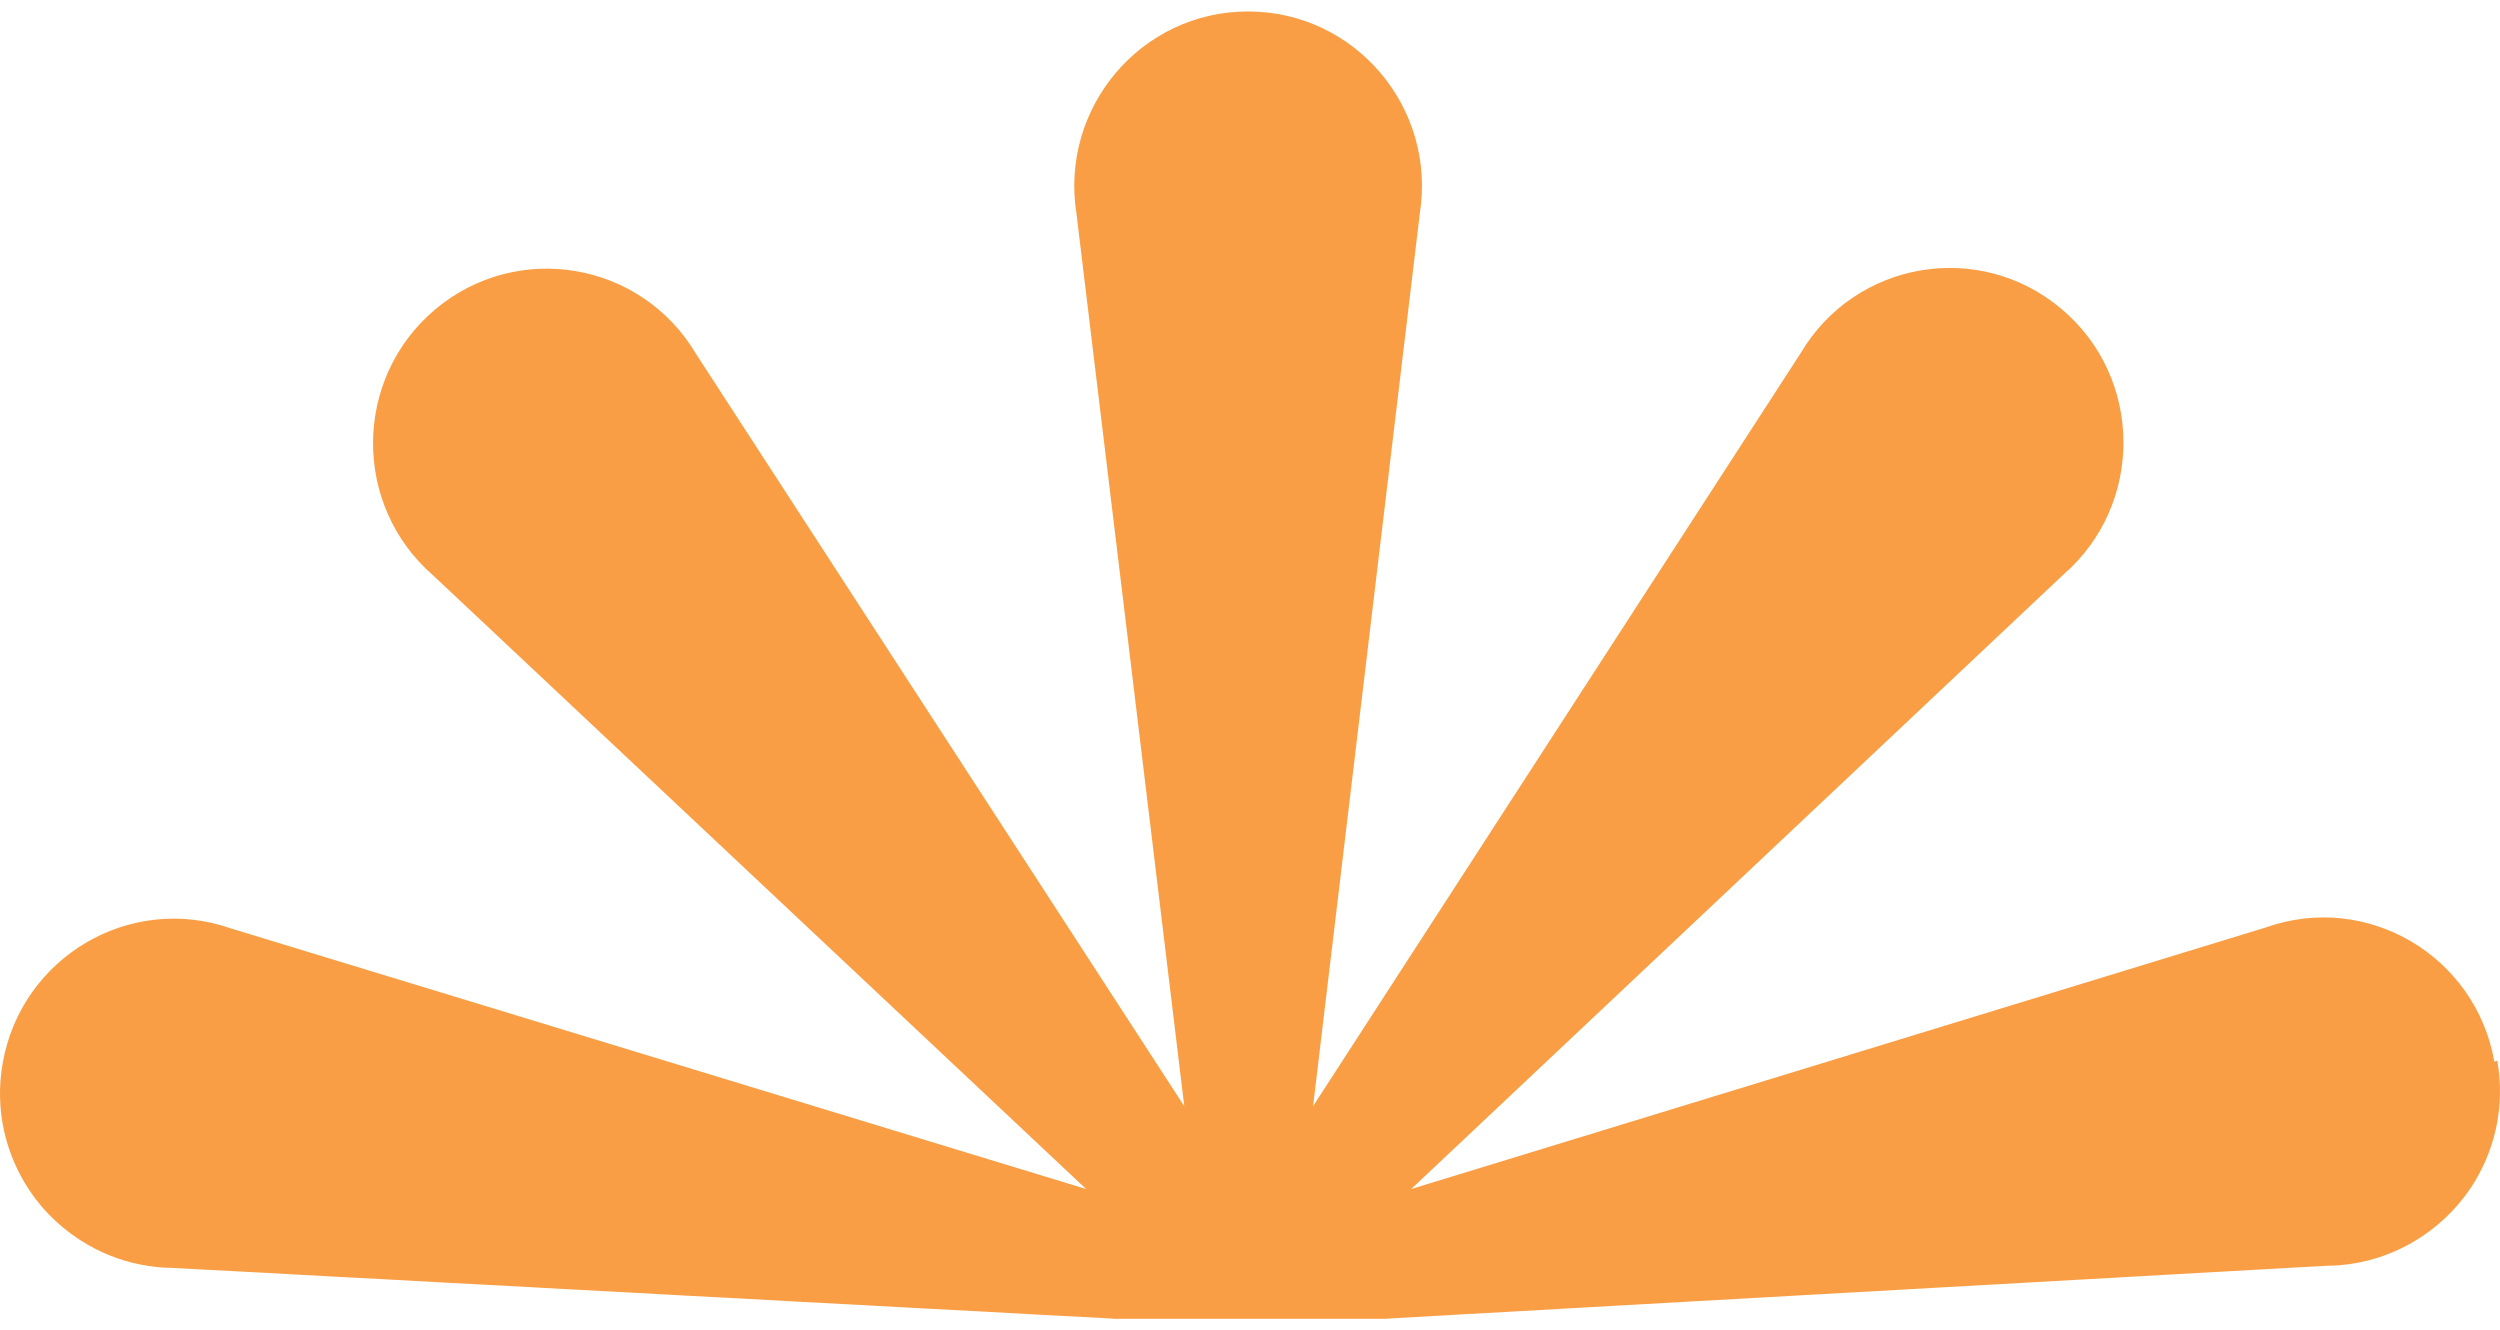 <svg width="109" height="58" viewBox="0 0 109 58" fill="none" xmlns="http://www.w3.org/2000/svg">
<path d="M108.754 46.289C107.941 41.672 103.209 38.878 98.802 40.433L61.528 51.842L89.955 25.061C93.489 21.998 93.454 16.468 89.873 13.464C86.292 10.448 80.886 11.372 78.503 15.405L57.25 48.23L61.9 9.338C62.644 4.697 59.087 0.5 54.413 0.5C49.739 0.5 46.193 4.708 46.937 9.338L51.634 48.23L30.346 15.428C27.951 11.395 22.545 10.483 18.964 13.499C15.395 16.515 15.36 22.033 18.894 25.096L47.356 51.842L10.07 40.48C5.664 38.936 0.932 41.73 0.118 46.348C-0.243 48.382 0.246 50.346 1.292 51.912C1.931 52.871 2.803 53.677 3.815 54.262C4.617 54.73 5.524 55.057 6.489 55.197C6.815 55.244 7.152 55.279 7.489 55.279L9 55.361L11.674 55.501L14.197 55.641L16.871 55.782L19.394 55.922L22.068 56.062L24.591 56.202L27.265 56.343L29.788 56.483L32.462 56.623L34.985 56.764L37.659 56.904L40.182 57.044L42.856 57.184L45.379 57.325L48.053 57.465L48.623 57.5H60.389L60.947 57.465L63.621 57.313L66.144 57.173L68.818 57.021L71.341 56.88L74.015 56.728L76.538 56.588L79.212 56.436L81.735 56.296L84.409 56.144L86.932 56.004L89.606 55.852L92.129 55.711L94.803 55.559L97.326 55.419L100 55.267L101.523 55.185C101.86 55.185 102.185 55.15 102.511 55.104C103.476 54.963 104.371 54.636 105.185 54.168C106.197 53.584 107.057 52.777 107.708 51.819C108.754 50.252 109.243 48.288 108.882 46.243L108.754 46.289Z" fill="#F99E44"/>
</svg>
